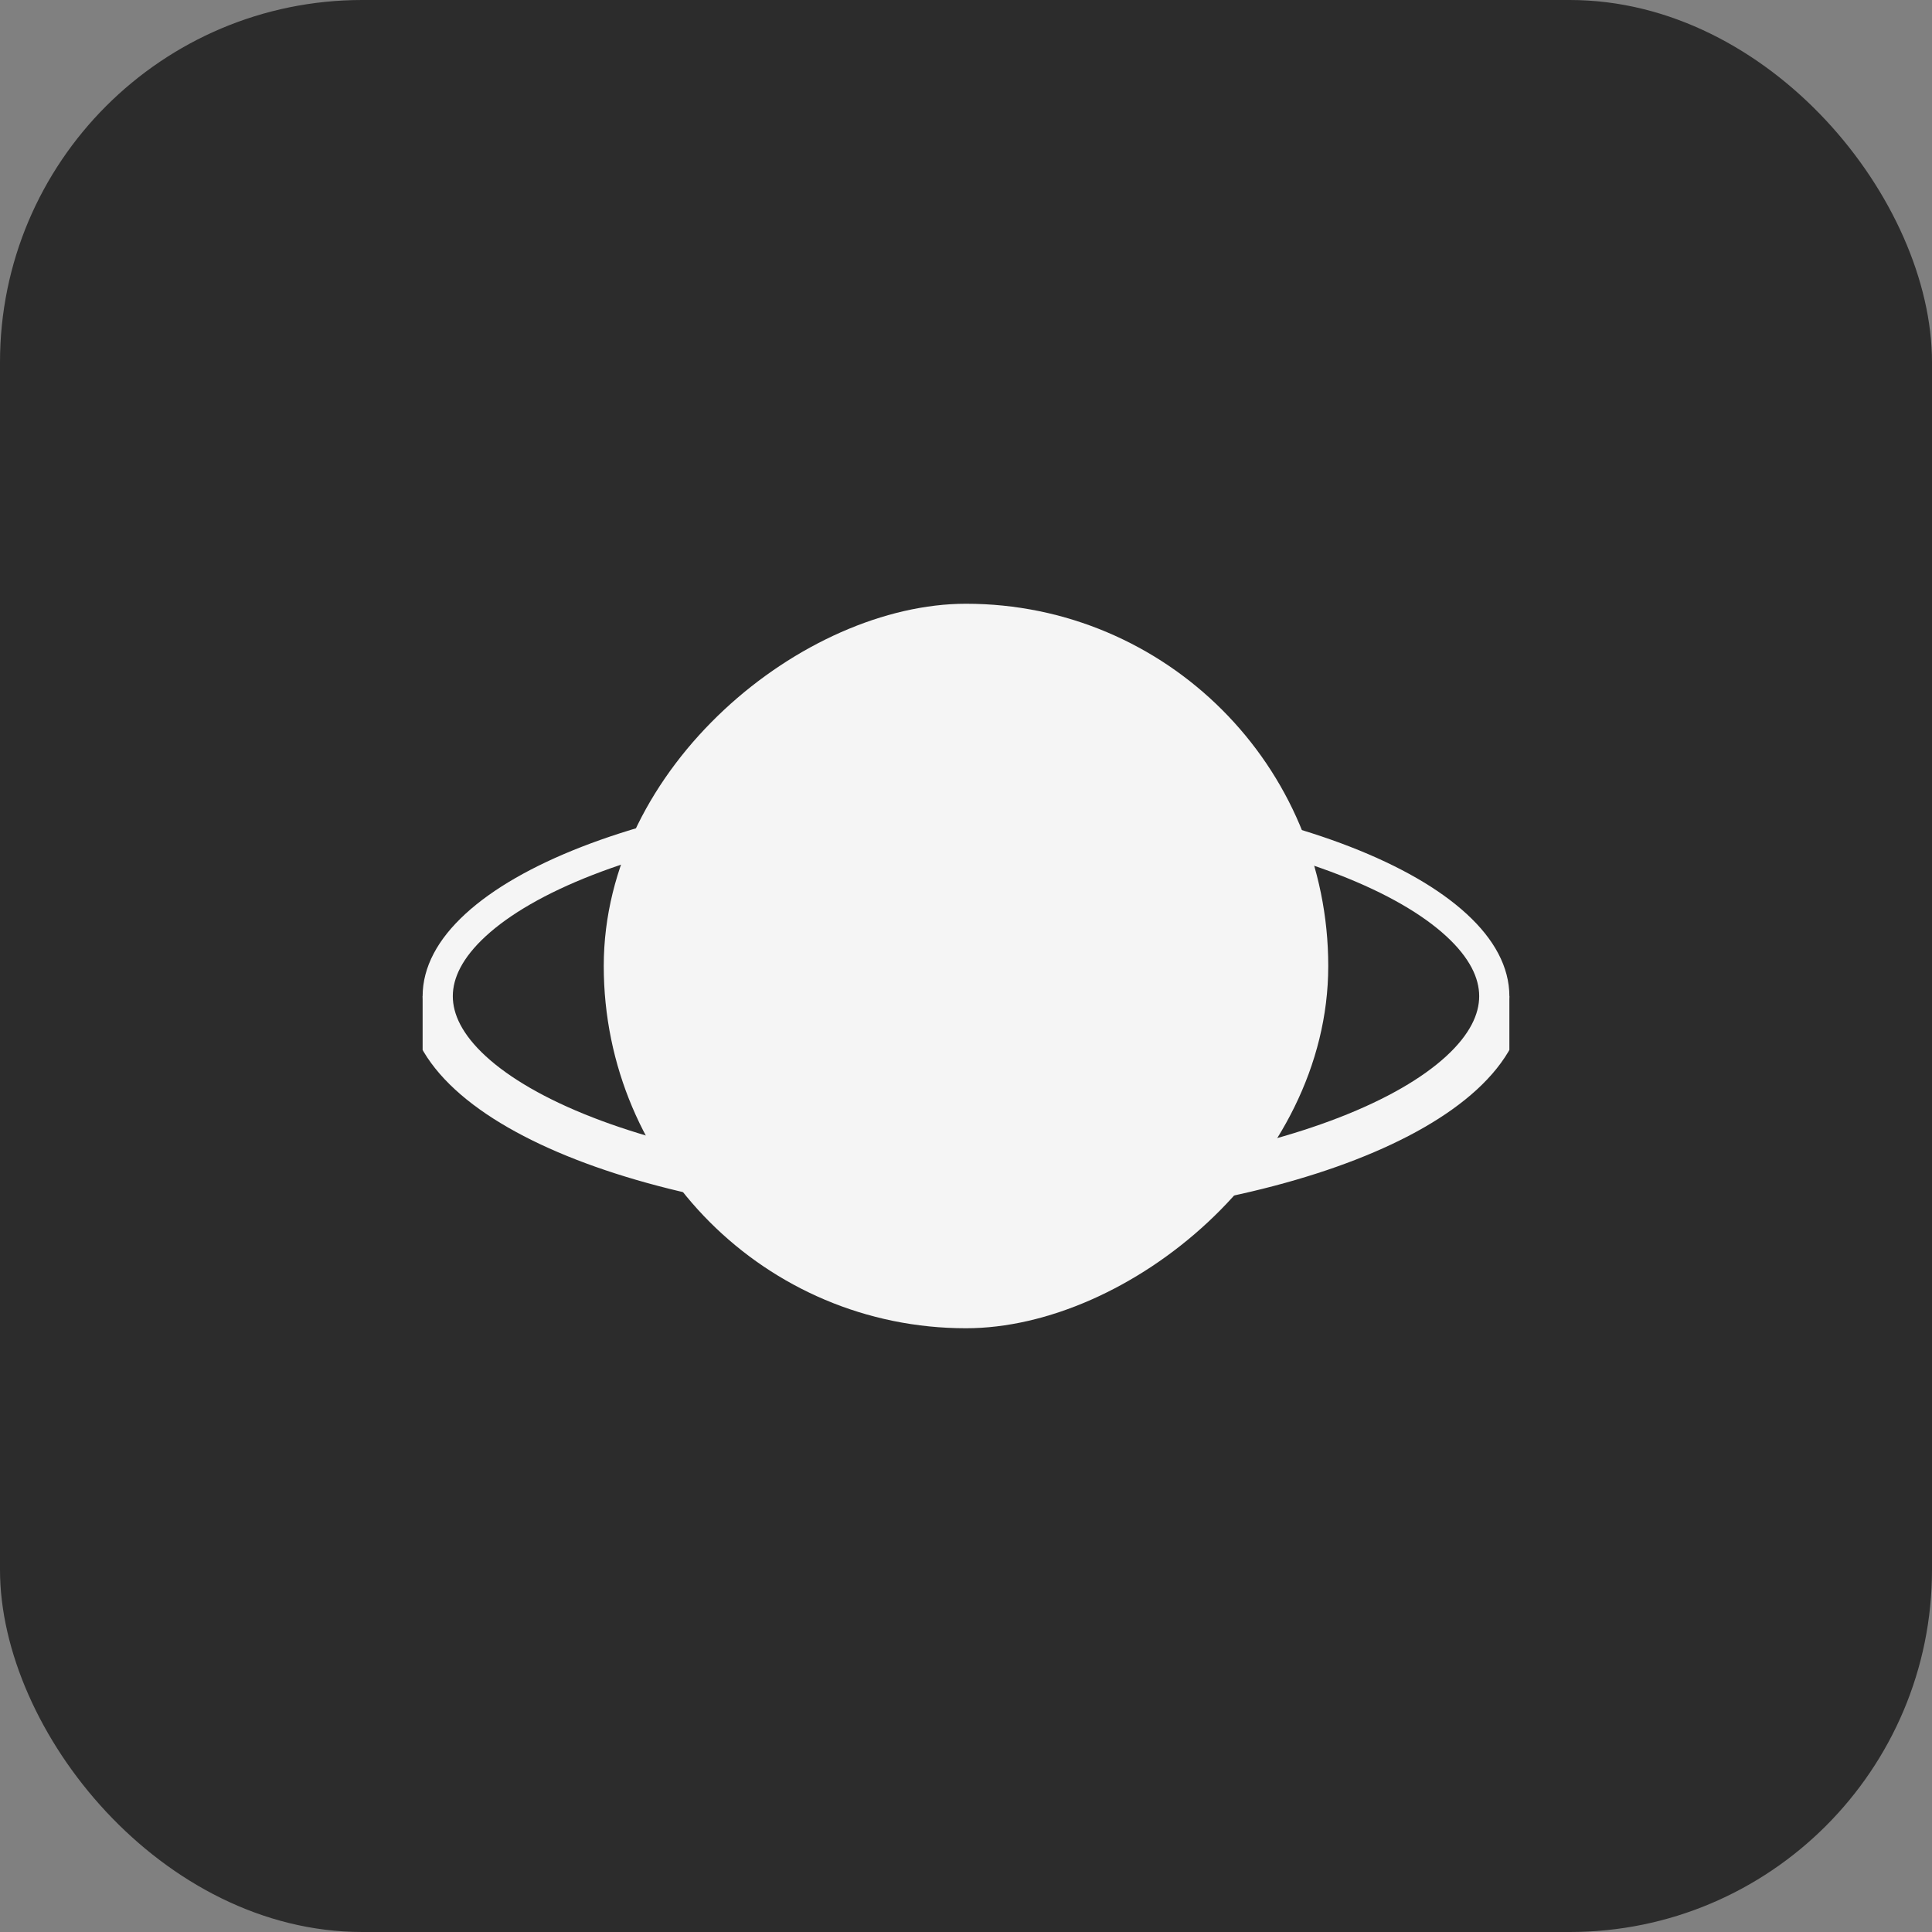 <svg width="64" height="64" viewBox="0 0 64 64" fill="none" xmlns="http://www.w3.org/2000/svg">
<rect x="0" y="0" width="64" height="64" fill="#808080" stroke="none"/>
<rect width="64" height="64" rx="12" fill="#2C2C2C"/>
<g clip-path="url(#clip0_1304_1528)">
<path d="M32 26.5C36.925 26.5 41.361 27.277 44.547 28.517C46.142 29.137 47.398 29.863 48.247 30.644C49.096 31.424 49.5 32.221 49.5 33C49.5 33.779 49.096 34.576 48.247 35.356C47.398 36.137 46.142 36.863 44.547 37.483C41.361 38.722 36.925 39.5 32 39.5C27.075 39.5 22.639 38.722 19.453 37.483C17.858 36.863 16.602 36.137 15.753 35.356C14.904 34.576 14.5 33.779 14.5 33C14.5 32.221 14.904 31.424 15.753 30.644C16.602 29.863 17.858 29.137 19.453 28.517C22.639 27.277 27.075 26.5 32 26.5Z" stroke="#F5F5F5"/>
<rect x="44" y="20" width="24" height="24" rx="12" transform="rotate(90 44 20)" fill="#F5F5F5"/>
<path d="M50 33C50 36.866 41.941 40 32 40C22.059 40 14 36.866 14 33" stroke="#F5F5F5"/>
</g>
<defs>
<clipPath id="clip0_1304_1528">
<rect width="36" height="36" fill="white" transform="translate(14 14)"/>
</clipPath>
</defs>
</svg>

